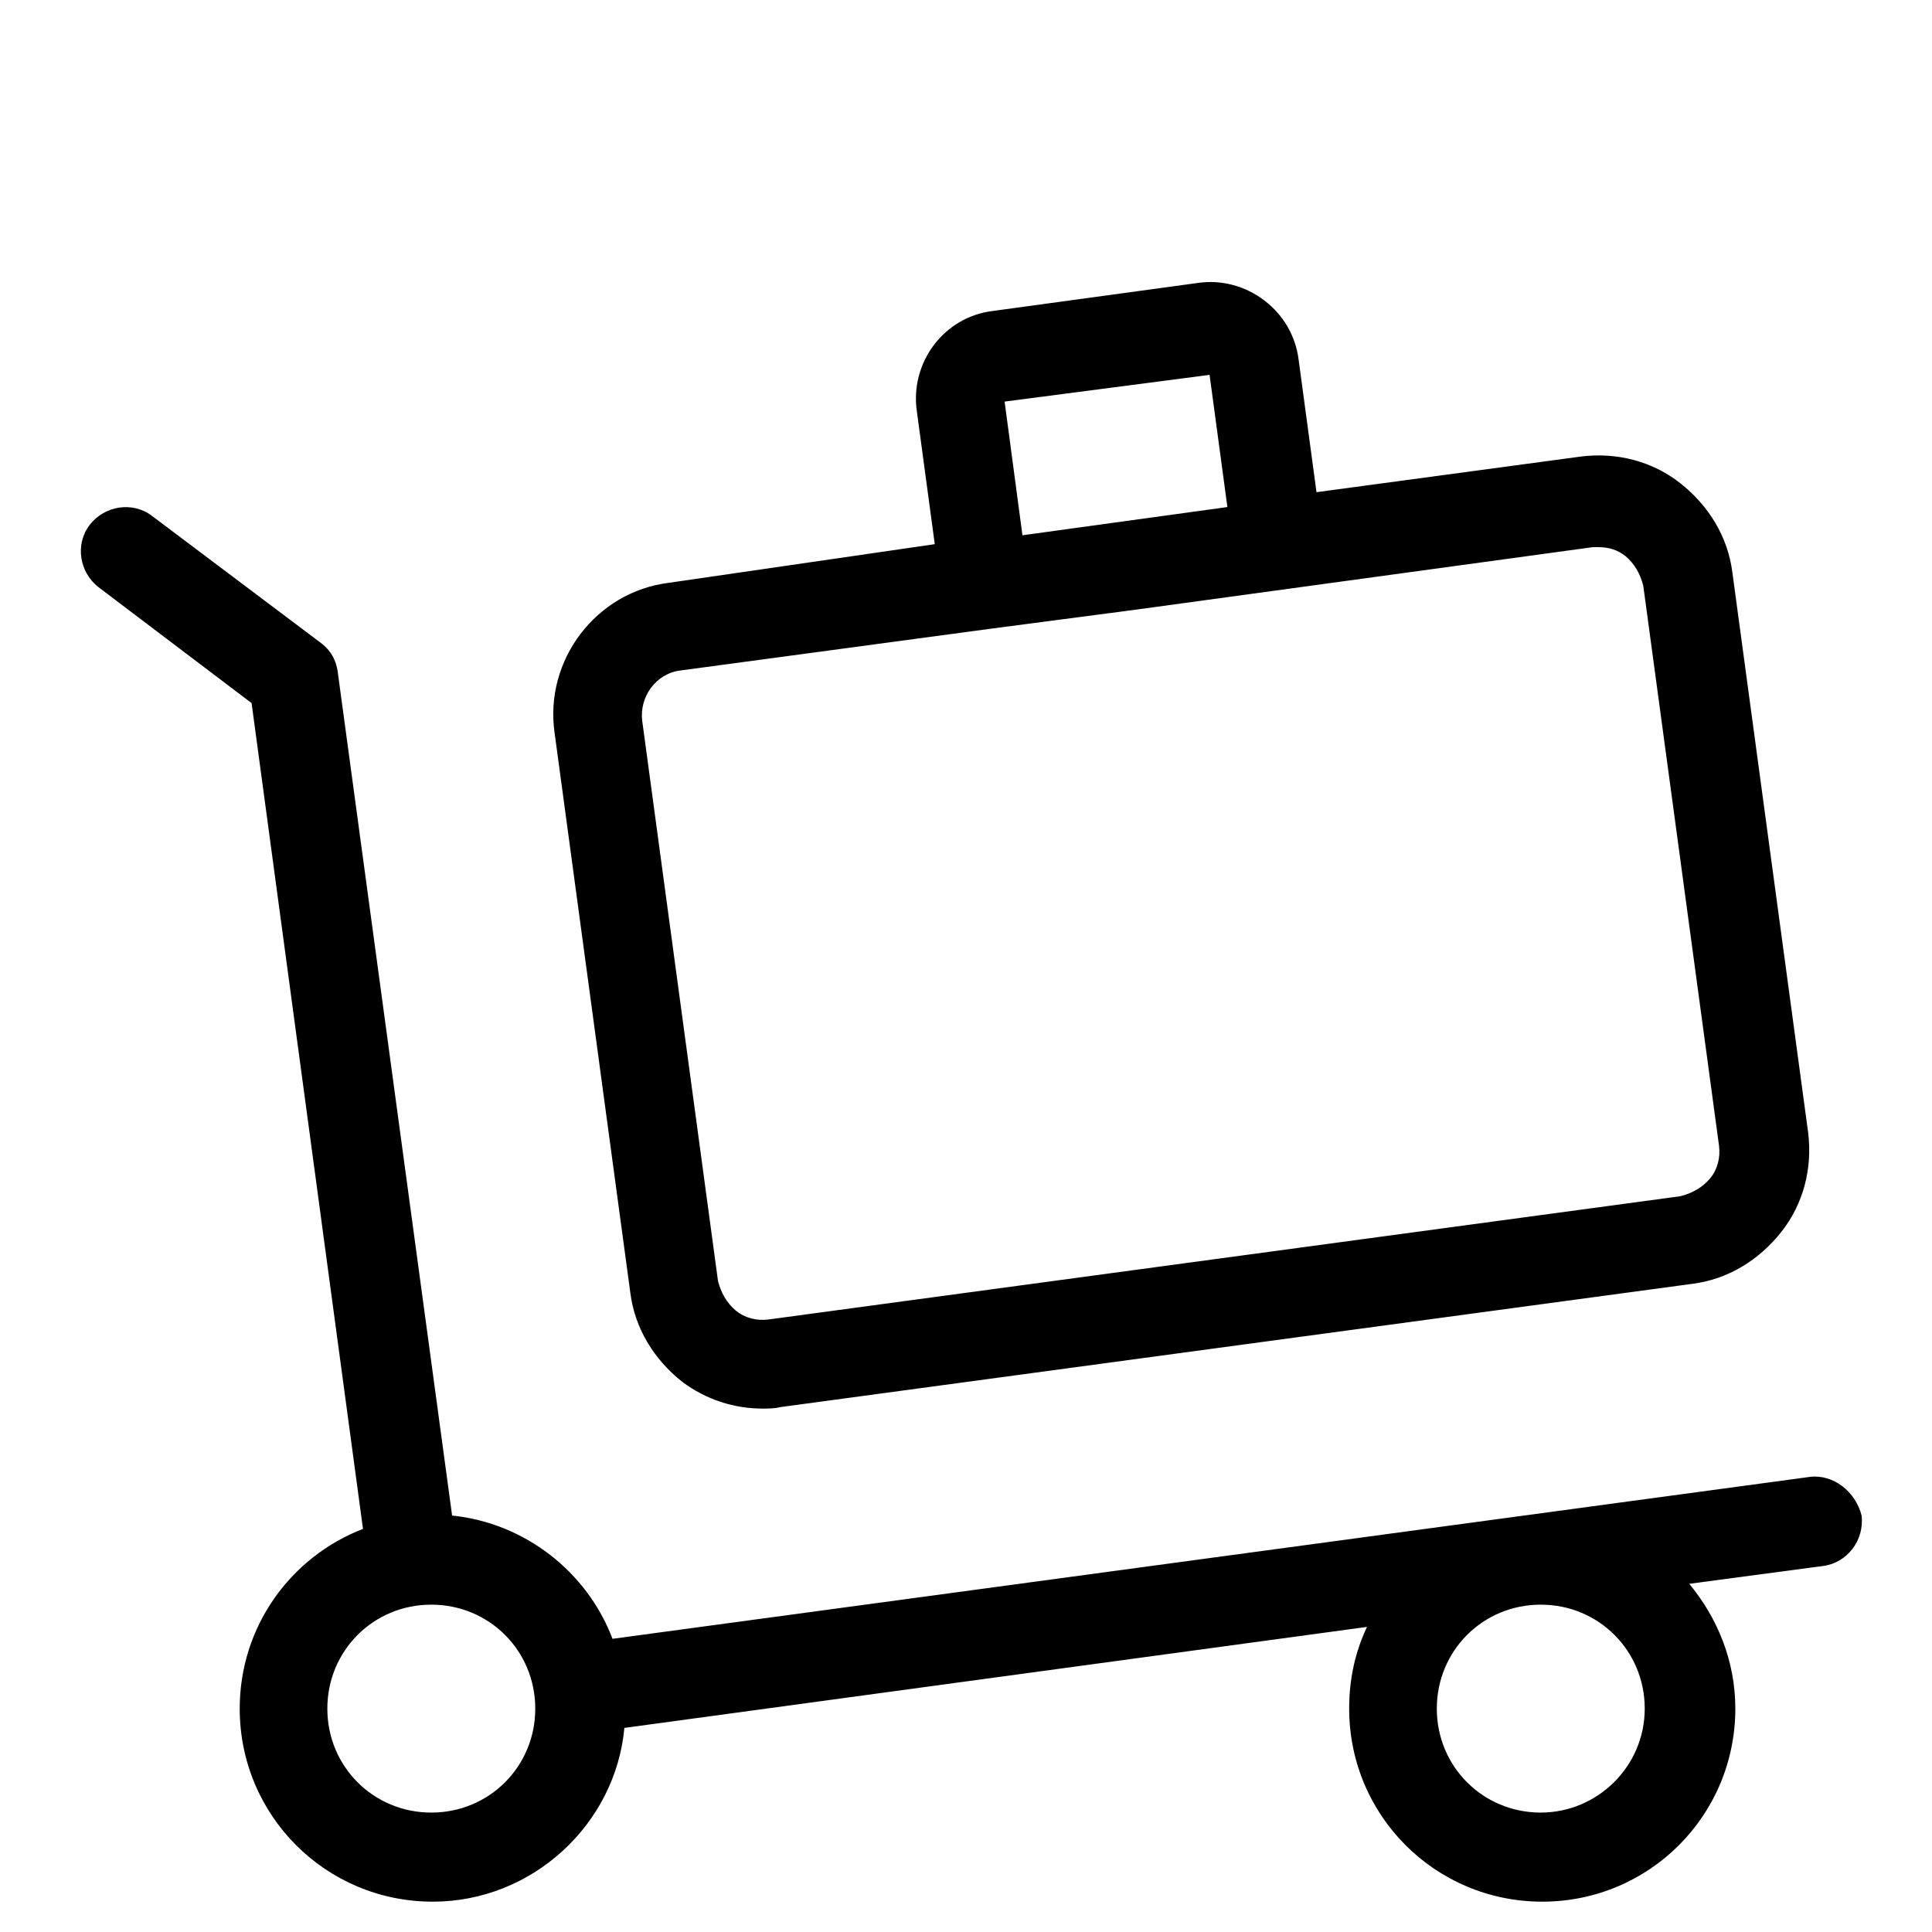 <?xml version="1.0" encoding="UTF-8"?>
<!-- Uploaded to: SVG Repo, www.svgrepo.com, Generator: SVG Repo Mixer Tools -->
<svg fill="#000000" width="800px" height="800px" version="1.1" viewBox="144 144 512 512" xmlns="http://www.w3.org/2000/svg">
 <g>
  <path d="m290.97 338.2 20.07 148.39c1.18 9.445 6.297 17.711 13.777 23.617 6.297 4.723 13.777 7.086 21.254 7.086 1.574 0 3.148 0 4.723-0.395l241.67-32.668c9.445-1.18 17.711-6.297 23.617-13.777 5.902-7.477 8.266-16.926 7.086-26.371l-20.074-148.39c-1.18-9.445-6.297-17.711-13.777-23.617-7.477-5.902-16.926-8.266-26.371-7.086l-70.062 9.445-4.723-35.031c-0.789-6.297-3.938-11.809-9.055-15.742-5.117-3.938-11.414-5.512-17.32-4.723l-54.711 7.477c-12.988 1.574-22.043 13.777-20.074 26.766l4.723 35.031-70.449 10.234c-19.285 2.363-33.062 20.469-30.305 39.754zm173.58-94.859 4.723 35.031-54.316 7.481-4.727-35.426zm-58.254 67.309 38.965-5.117 120.84-16.531h1.574c2.754 0 5.117 0.789 7.086 2.363 2.363 1.969 3.938 4.723 4.723 7.871l20.074 148.39c0.395 3.148-0.395 6.297-2.363 8.66-1.969 2.363-4.723 3.938-7.871 4.723l-241.67 32.668c-3.148 0.395-6.297-0.395-8.66-2.363s-3.938-4.723-4.723-7.871l-20.074-148.39c-0.789-6.297 3.543-12.594 10.234-13.383z"/>
  <path d="m623.56 535.4-317.24 42.902c-6.691-17.711-23.223-30.699-42.508-32.668l-30.309-223.57c-0.395-3.148-1.969-5.902-4.723-7.871l-44.477-33.457c-5.117-3.938-12.594-2.754-16.531 2.363-3.938 5.117-2.754 12.594 2.363 16.531l40.539 30.699 29.52 218.84c-19.285 7.477-32.668 25.977-32.668 47.625 0 28.34 22.828 51.168 51.168 51.168 26.371 0 48.414-20.469 50.773-46.051l196.8-26.766c-3.148 6.691-4.723 13.777-4.723 21.648 0 28.34 22.828 51.168 51.168 51.168s51.168-22.828 51.168-51.168c0-12.594-4.723-24.008-12.203-33.062l35.426-4.723c6.297-0.789 11.02-6.691 10.234-13.383-1.574-6.301-7.477-11.023-13.777-10.234zm-365.26 88.953c-15.352 0-27.551-12.203-27.551-27.551 0-15.352 12.203-27.551 27.551-27.551 15.352 0 27.551 12.203 27.551 27.551 0.004 15.348-12.199 27.551-27.551 27.551zm294.02 0c-15.352 0-27.551-12.203-27.551-27.551 0-15.352 12.203-27.551 27.551-27.551 15.352 0 27.551 12.203 27.551 27.551 0.004 15.348-12.594 27.551-27.551 27.551z"/>
 </g>
</svg>